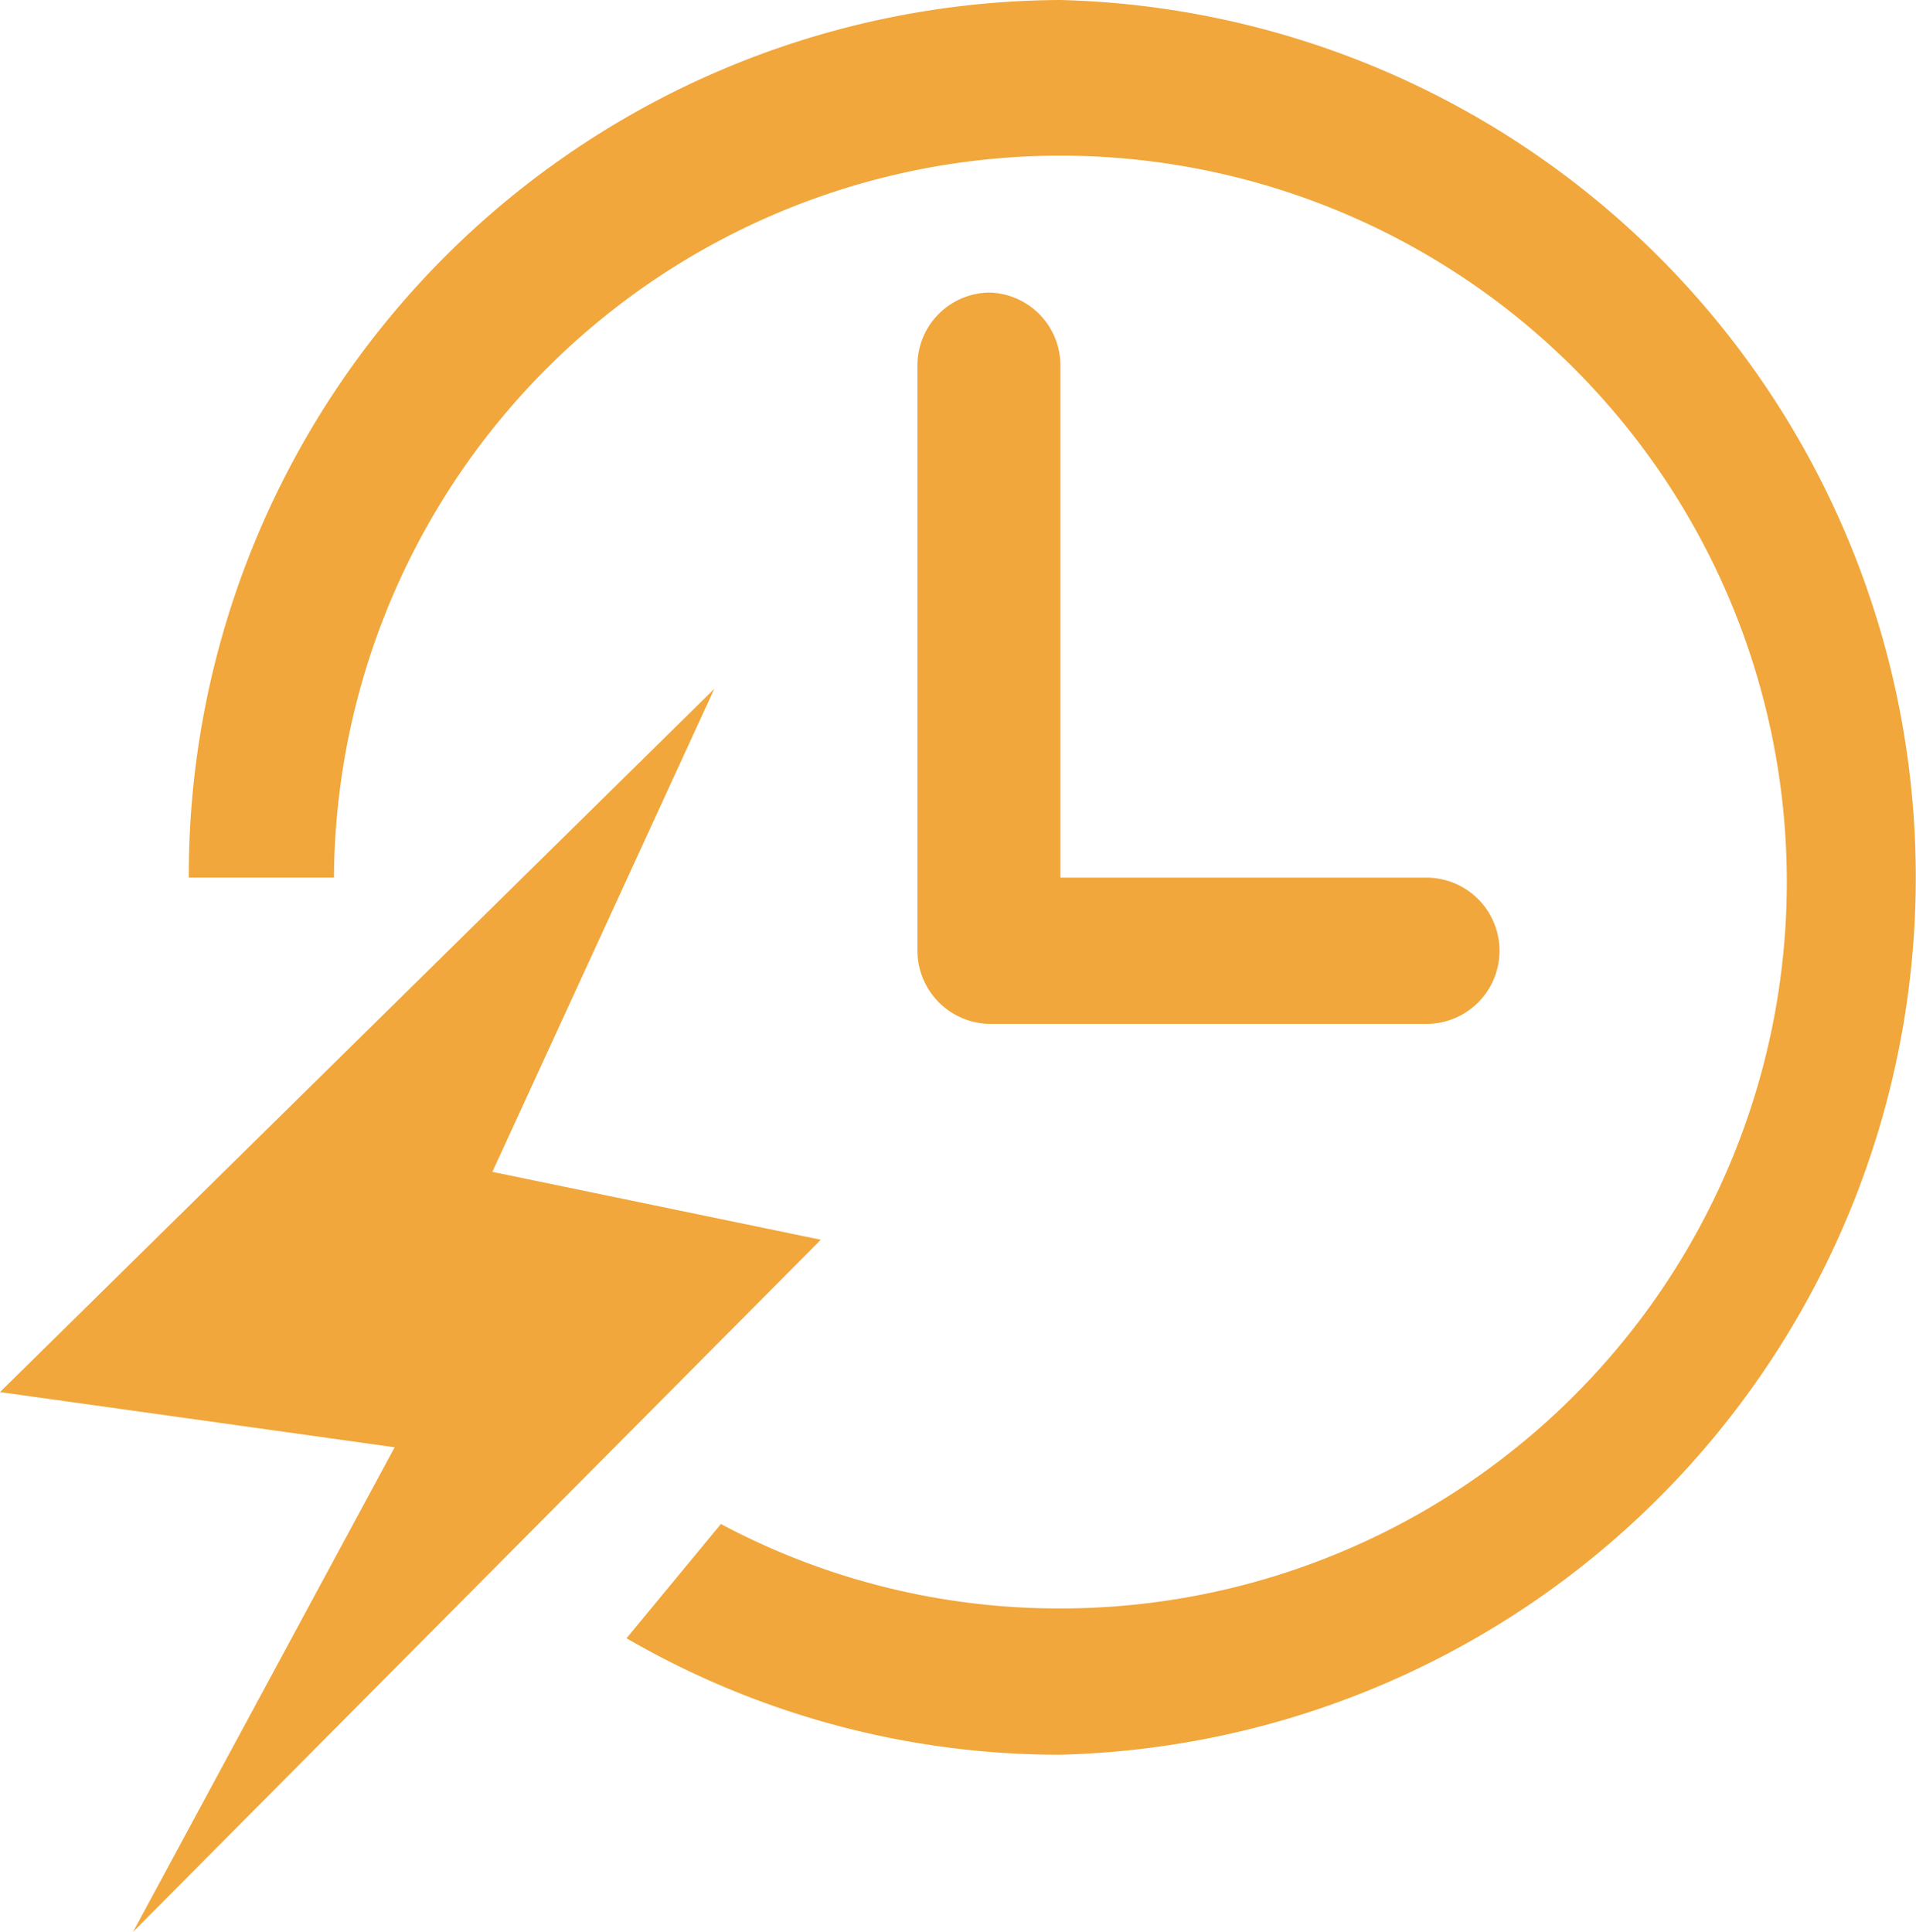 <svg xmlns="http://www.w3.org/2000/svg" viewBox="0 0 34.71 35"><defs><style>.\34 e2fee16-5adc-4615-9d58-3d9f248e0ebc{fill:#f1a73b;}</style></defs><title>drm-more-speedy-conversion</title><g id="781c154c-70e6-4b4c-bfe9-74a2603b2ee3" data-name="图层 2"><g id="a0393aa5-206b-48c2-abea-477348287eb3" data-name="图层 1"><path id="c28d06fb-377d-44f1-95a0-3f84190e49d2" data-name="快速" class="4e2fee16-5adc-4615-9d58-3d9f248e0ebc" d="M12.94,12.48,0,25.22l7.15,1L2.41,35,14.87,22.46,8.92,21.23Zm5-7.18a1.32,1.32,0,0,0-1.32,1.32h0v10.6a1.33,1.33,0,0,0,1.32,1.33h7.9a1.32,1.32,0,0,0,0-2.65H19.21V6.62A1.32,1.32,0,0,0,17.9,5.3h0ZM19.21,0A15.86,15.86,0,0,0,3.42,15.9H6.05A13.16,13.16,0,1,1,19.21,29.14a13,13,0,0,1-6.15-1.53l-1.71,2.07a15.63,15.63,0,0,0,7.85,2.11A15.9,15.9,0,0,0,19.21,0Z"/></g></g></svg>